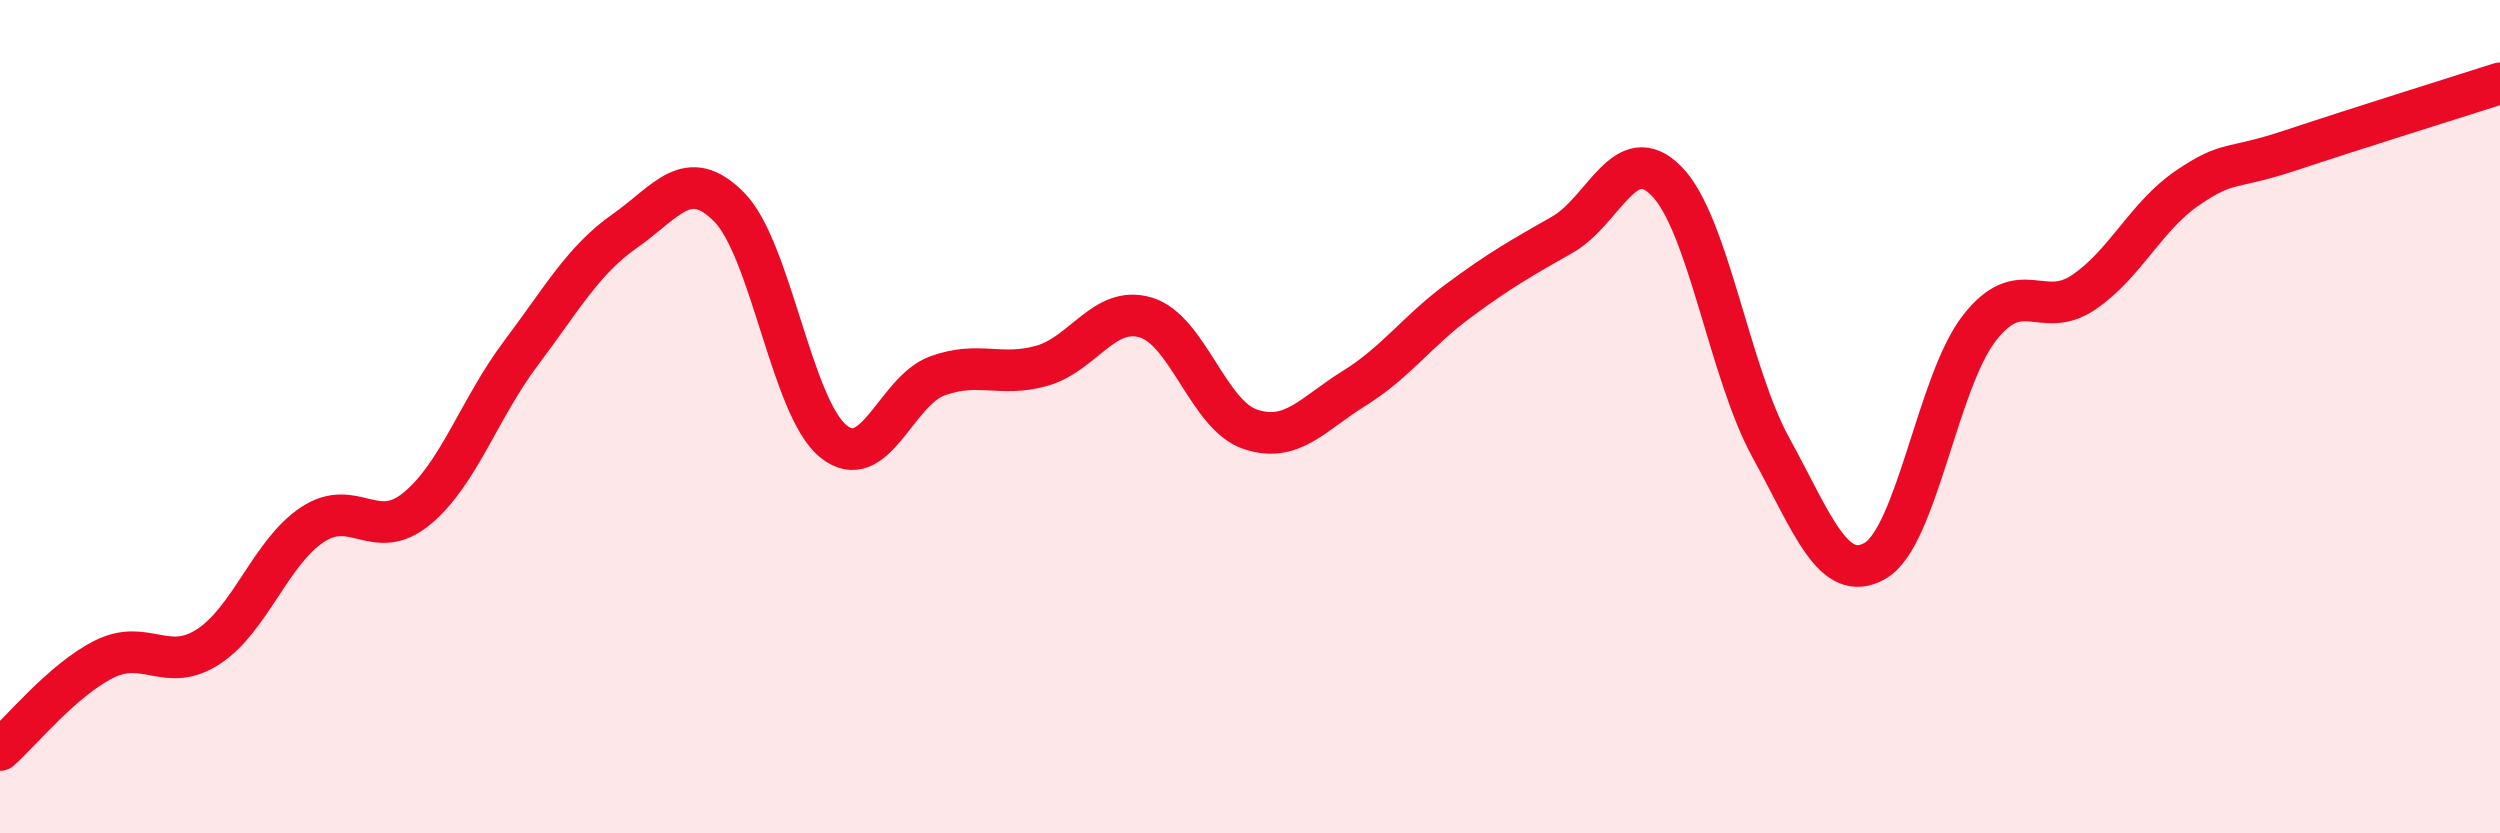 
    <svg width="60" height="20" viewBox="0 0 60 20" xmlns="http://www.w3.org/2000/svg">
      <path
        d="M 0,18 C 0.5,17.56 1.5,16.32 2.5,15.82 C 3.5,15.32 4,16.17 5,15.52 C 6,14.87 6.5,13.25 7.5,12.59 C 8.5,11.93 9,13.03 10,12.21 C 11,11.39 11.5,9.81 12.5,8.48 C 13.5,7.15 14,6.24 15,5.54 C 16,4.84 16.5,3.96 17.5,4.97 C 18.5,5.98 19,9.78 20,10.59 C 21,11.4 21.5,9.38 22.5,9.02 C 23.5,8.66 24,9.06 25,8.78 C 26,8.5 26.5,7.32 27.5,7.62 C 28.5,7.92 29,9.96 30,10.3 C 31,10.64 31.5,9.94 32.5,9.32 C 33.5,8.7 34,7.96 35,7.22 C 36,6.48 36.5,6.2 37.5,5.63 C 38.5,5.06 39,3.33 40,4.35 C 41,5.37 41.5,8.92 42.5,10.74 C 43.5,12.56 44,14.03 45,13.46 C 46,12.89 46.5,9.17 47.5,7.88 C 48.5,6.59 49,7.69 50,7.02 C 51,6.35 51.5,5.19 52.5,4.51 C 53.5,3.83 53.5,4.1 55,3.6 C 56.5,3.1 59,2.32 60,2L60 20L0 20Z"
        fill="#EB0A25"
        opacity="0.1"
        stroke-linecap="round"
        stroke-linejoin="round"
      />
      <path
        d="M 0,18 C 0.5,17.56 1.5,16.32 2.5,15.82 C 3.5,15.32 4,16.17 5,15.52 C 6,14.87 6.5,13.25 7.5,12.59 C 8.5,11.93 9,13.03 10,12.21 C 11,11.39 11.5,9.81 12.5,8.48 C 13.5,7.15 14,6.24 15,5.54 C 16,4.84 16.5,3.96 17.5,4.97 C 18.5,5.98 19,9.78 20,10.59 C 21,11.4 21.5,9.38 22.5,9.02 C 23.5,8.66 24,9.06 25,8.78 C 26,8.5 26.5,7.32 27.5,7.62 C 28.5,7.92 29,9.96 30,10.3 C 31,10.64 31.5,9.94 32.5,9.32 C 33.5,8.7 34,7.96 35,7.22 C 36,6.48 36.5,6.2 37.5,5.63 C 38.5,5.06 39,3.33 40,4.35 C 41,5.37 41.5,8.92 42.5,10.74 C 43.5,12.56 44,14.03 45,13.46 C 46,12.89 46.5,9.17 47.5,7.88 C 48.5,6.59 49,7.69 50,7.02 C 51,6.35 51.5,5.19 52.5,4.51 C 53.5,3.83 53.5,4.1 55,3.6 C 56.5,3.1 59,2.32 60,2"
        stroke="#EB0A25"
        stroke-width="1"
        fill="none"
        stroke-linecap="round"
        stroke-linejoin="round"
      />
    </svg>
  